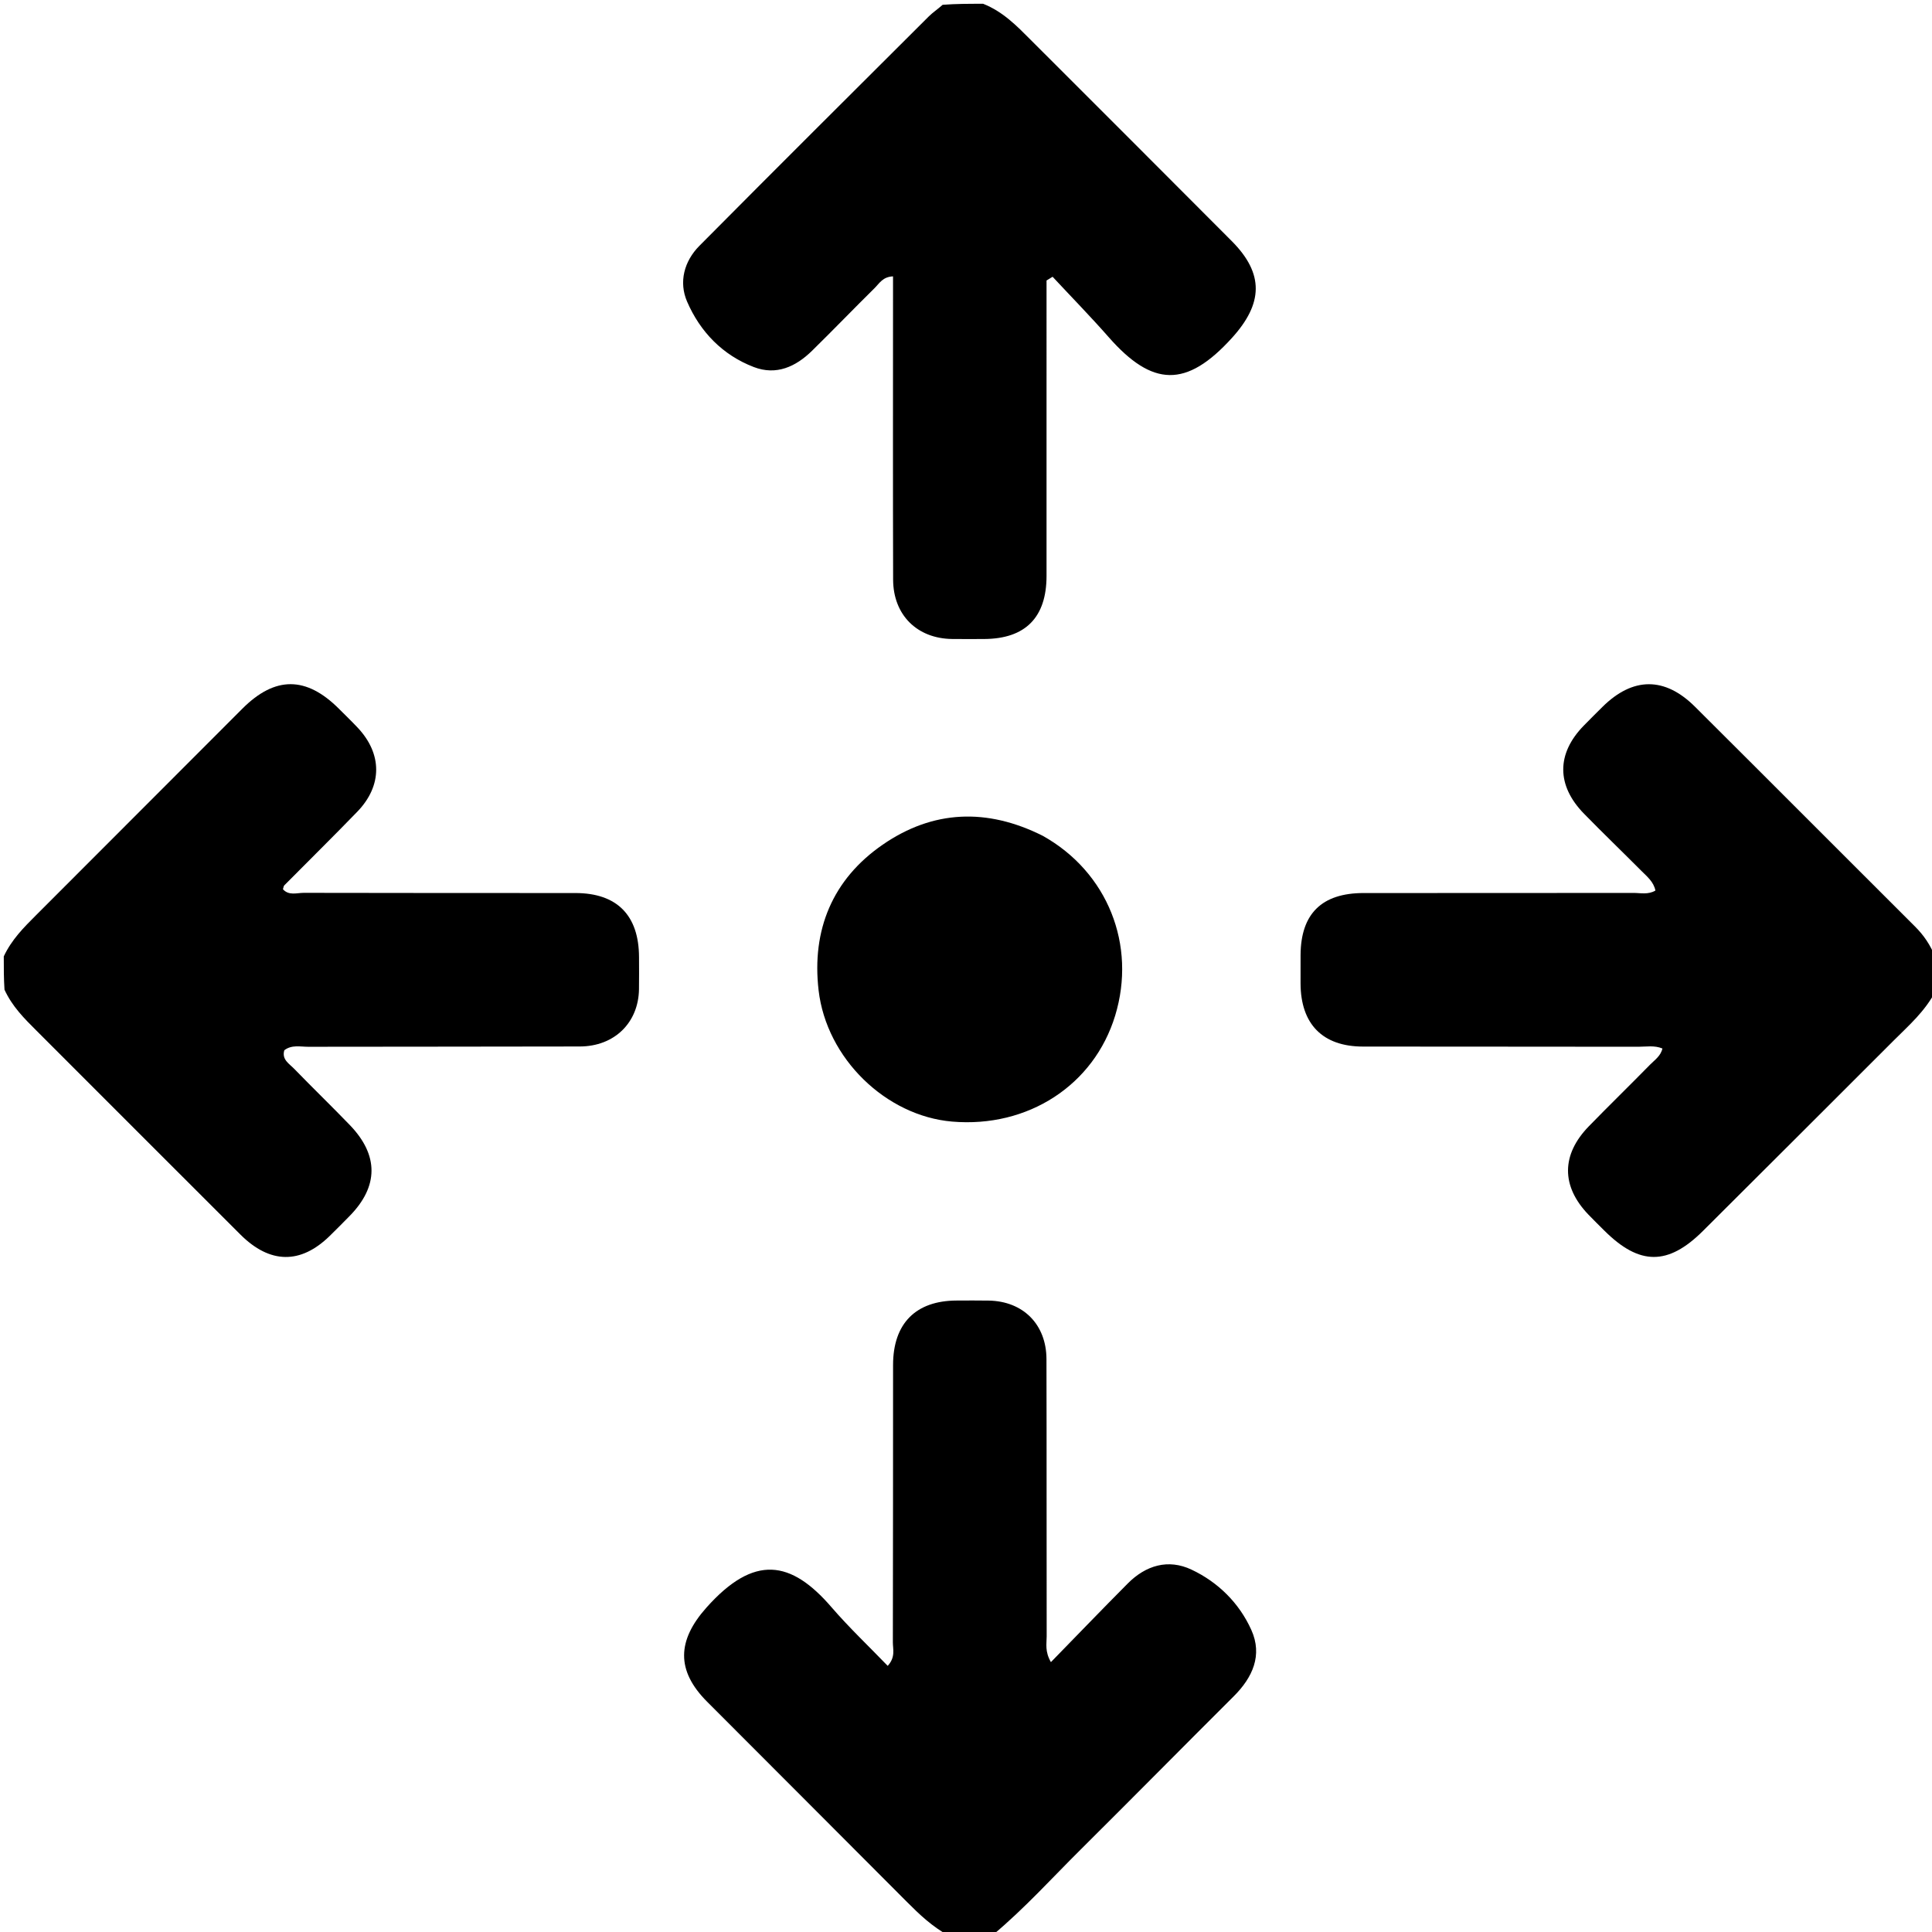 <svg version="1.1" id="Layer_1" xmlns="http://www.w3.org/2000/svg" xmlns:xlink="http://www.w3.org/1999/xlink" x="0px" y="0px"
	 width="100%" viewBox="0 0 512 512" enable-background="new 0 0 512 512" xml:space="preserve">
<path fill="#000000" opacity="1" stroke="none" 
	d="
M251.461,513 
	C246.999,510.54 243.641,507.334 240.344,504.023 
	C222.71,486.31 205.021,468.652 187.372,450.953 
	C179.14,442.697 179.457,434.745 187.187,426.059 
	C199.892,411.782 209.659,413.525 220.345,425.916 
	C224.995,431.308 230.195,436.226 235.252,441.47 
	C237.361,439.153 236.612,437.069 236.617,435.209 
	C236.681,410.714 236.649,386.219 236.672,361.723 
	C236.683,350.73 242.684,344.686 253.528,344.657 
	C256.361,344.649 259.194,344.62 262.026,344.67 
	C271.141,344.831 277.299,350.972 277.324,360.19 
	C277.389,384.685 277.334,409.18 277.379,433.676 
	C277.382,435.601 276.859,437.632 278.503,440.481 
	C285.458,433.351 292.104,426.443 298.862,419.645 
	C303.663,414.815 309.595,413.054 315.77,415.97 
	C322.822,419.3 328.41,424.836 331.616,431.95 
	C334.632,438.644 331.975,444.532 326.948,449.542 
	C313.375,463.068 299.917,476.71 286.321,490.213 
	C278.763,497.718 271.616,505.652 263.185,512.724 
	C259.307,513 255.614,513 251.461,513 
z"/>
<path fill="#000000" opacity="1" stroke="none" 
	d="
M260.542,1 
	C265.855,3.119 269.438,6.859 273.086,10.507 
	C290.872,28.291 308.673,46.058 326.418,63.881 
	C335.085,72.585 334.706,80.476 326.486,89.544 
	C314.381,102.9 305.392,102.516 293.815,89.35 
	C289.009,83.883 283.912,78.671 278.948,73.344 
	C278.413,73.673 277.878,74.003 277.344,74.333 
	C277.344,77.111 277.344,79.889 277.344,82.667 
	C277.345,105.989 277.359,129.311 277.343,152.632 
	C277.335,163.637 271.73,169.284 260.826,169.342 
	C257.995,169.357 255.162,169.369 252.331,169.338 
	C243.055,169.236 236.712,162.983 236.686,153.609 
	C236.615,128.788 236.661,103.967 236.661,79.146 
	C236.661,77.206 236.661,75.265 236.661,73.242 
	C233.933,73.345 233.012,75.132 231.786,76.341 
	C226.213,81.838 220.786,87.483 215.195,92.962 
	C210.884,97.186 205.733,99.56 199.769,97.272 
	C191.476,94.091 185.545,87.917 182.091,79.942 
	C179.843,74.752 181.293,69.232 185.355,65.138 
	C205.535,44.8 225.843,24.591 246.13,4.36 
	C247.183,3.31 248.452,2.478 249.81,1.272 
	C253.361,1 256.723,1 260.542,1 
z"/>
<path fill="#000000" opacity="1" stroke="none" 
	d="
M513,262.55 
	C510.175,268.013 505.869,271.735 501.876,275.726 
	C485.028,292.562 468.185,309.404 451.305,326.208 
	C442.021,335.45 434.456,335.388 425.148,326.107 
	C423.733,324.696 422.3,323.301 420.919,321.856 
	C413.717,314.326 413.73,306.009 421.067,298.467 
	C426.409,292.976 431.905,287.635 437.268,282.164 
	C438.495,280.912 440.097,279.879 440.564,277.863 
	C438.429,276.973 436.259,277.405 434.161,277.401 
	C409.842,277.356 385.523,277.388 361.204,277.352 
	C350.509,277.336 344.698,271.406 344.66,260.612 
	C344.651,258.113 344.652,255.615 344.664,253.116 
	C344.72,242.164 350.264,236.673 361.369,236.664 
	C385.188,236.645 409.008,236.676 432.827,236.633 
	C434.75,236.63 436.786,237.152 438.705,236.003 
	C438.226,233.676 436.503,232.313 435.018,230.822 
	C429.963,225.749 424.803,220.779 419.795,215.659 
	C412.441,208.141 412.459,199.721 419.726,192.29 
	C421.357,190.623 423.009,188.977 424.666,187.336 
	C432.7,179.381 441.152,179.286 449.18,187.279 
	C468.658,206.668 488.049,226.145 507.511,245.55 
	C509.796,247.828 511.562,250.383 512.876,253.68 
	C513,256.7 513,259.4 513,262.55 
z"/>
<path fill="#000000" opacity="1" stroke="none" 
	d="
M1,253.45 
	C3.117,248.956 6.307,245.789 9.484,242.609 
	C27.737,224.342 45.979,206.064 64.235,187.801 
	C72.9,179.134 81.148,179.16 89.838,187.849 
	C91.487,189.498 93.165,191.121 94.766,192.816 
	C101.323,199.76 101.365,208.199 94.696,215.101 
	C88.331,221.689 81.793,228.109 75.349,234.62 
	C75.143,234.829 75.13,235.228 74.986,235.661 
	C76.557,237.416 78.684,236.608 80.516,236.613 
	C104.507,236.68 128.498,236.64 152.489,236.664 
	C163.52,236.676 169.319,242.565 169.348,253.675 
	C169.356,256.507 169.383,259.34 169.338,262.171 
	C169.198,271.039 162.818,277.302 153.655,277.328 
	C129.664,277.398 105.673,277.353 81.682,277.406 
	C79.583,277.411 77.335,276.812 75.347,278.321 
	C74.612,280.791 76.65,281.891 77.942,283.223 
	C82.812,288.244 87.844,293.109 92.701,298.142 
	C100.41,306.131 100.35,314.421 92.643,322.26 
	C90.891,324.042 89.137,325.823 87.347,327.566 
	C79.655,335.063 71.55,334.984 63.711,327.172 
	C45.657,309.179 27.678,291.111 9.638,273.105 
	C6.444,269.917 3.252,266.759 1.191,262.276 
	C1,259.3 1,256.6 1,253.45 
z"/>
<path fill="#000000" opacity="1" stroke="none" 
	d="
M276.351,221.503 
	C293.549,231.124 301.224,250.454 295.531,269.146 
	C289.915,287.581 272.429,298.948 252.322,297.233 
	C234.84,295.741 219.04,280.56 216.936,262.437 
	C215.08,246.453 220.604,233.03 233.935,223.84 
	C247.195,214.699 261.506,214.045 276.351,221.503 
z"/>
</svg>